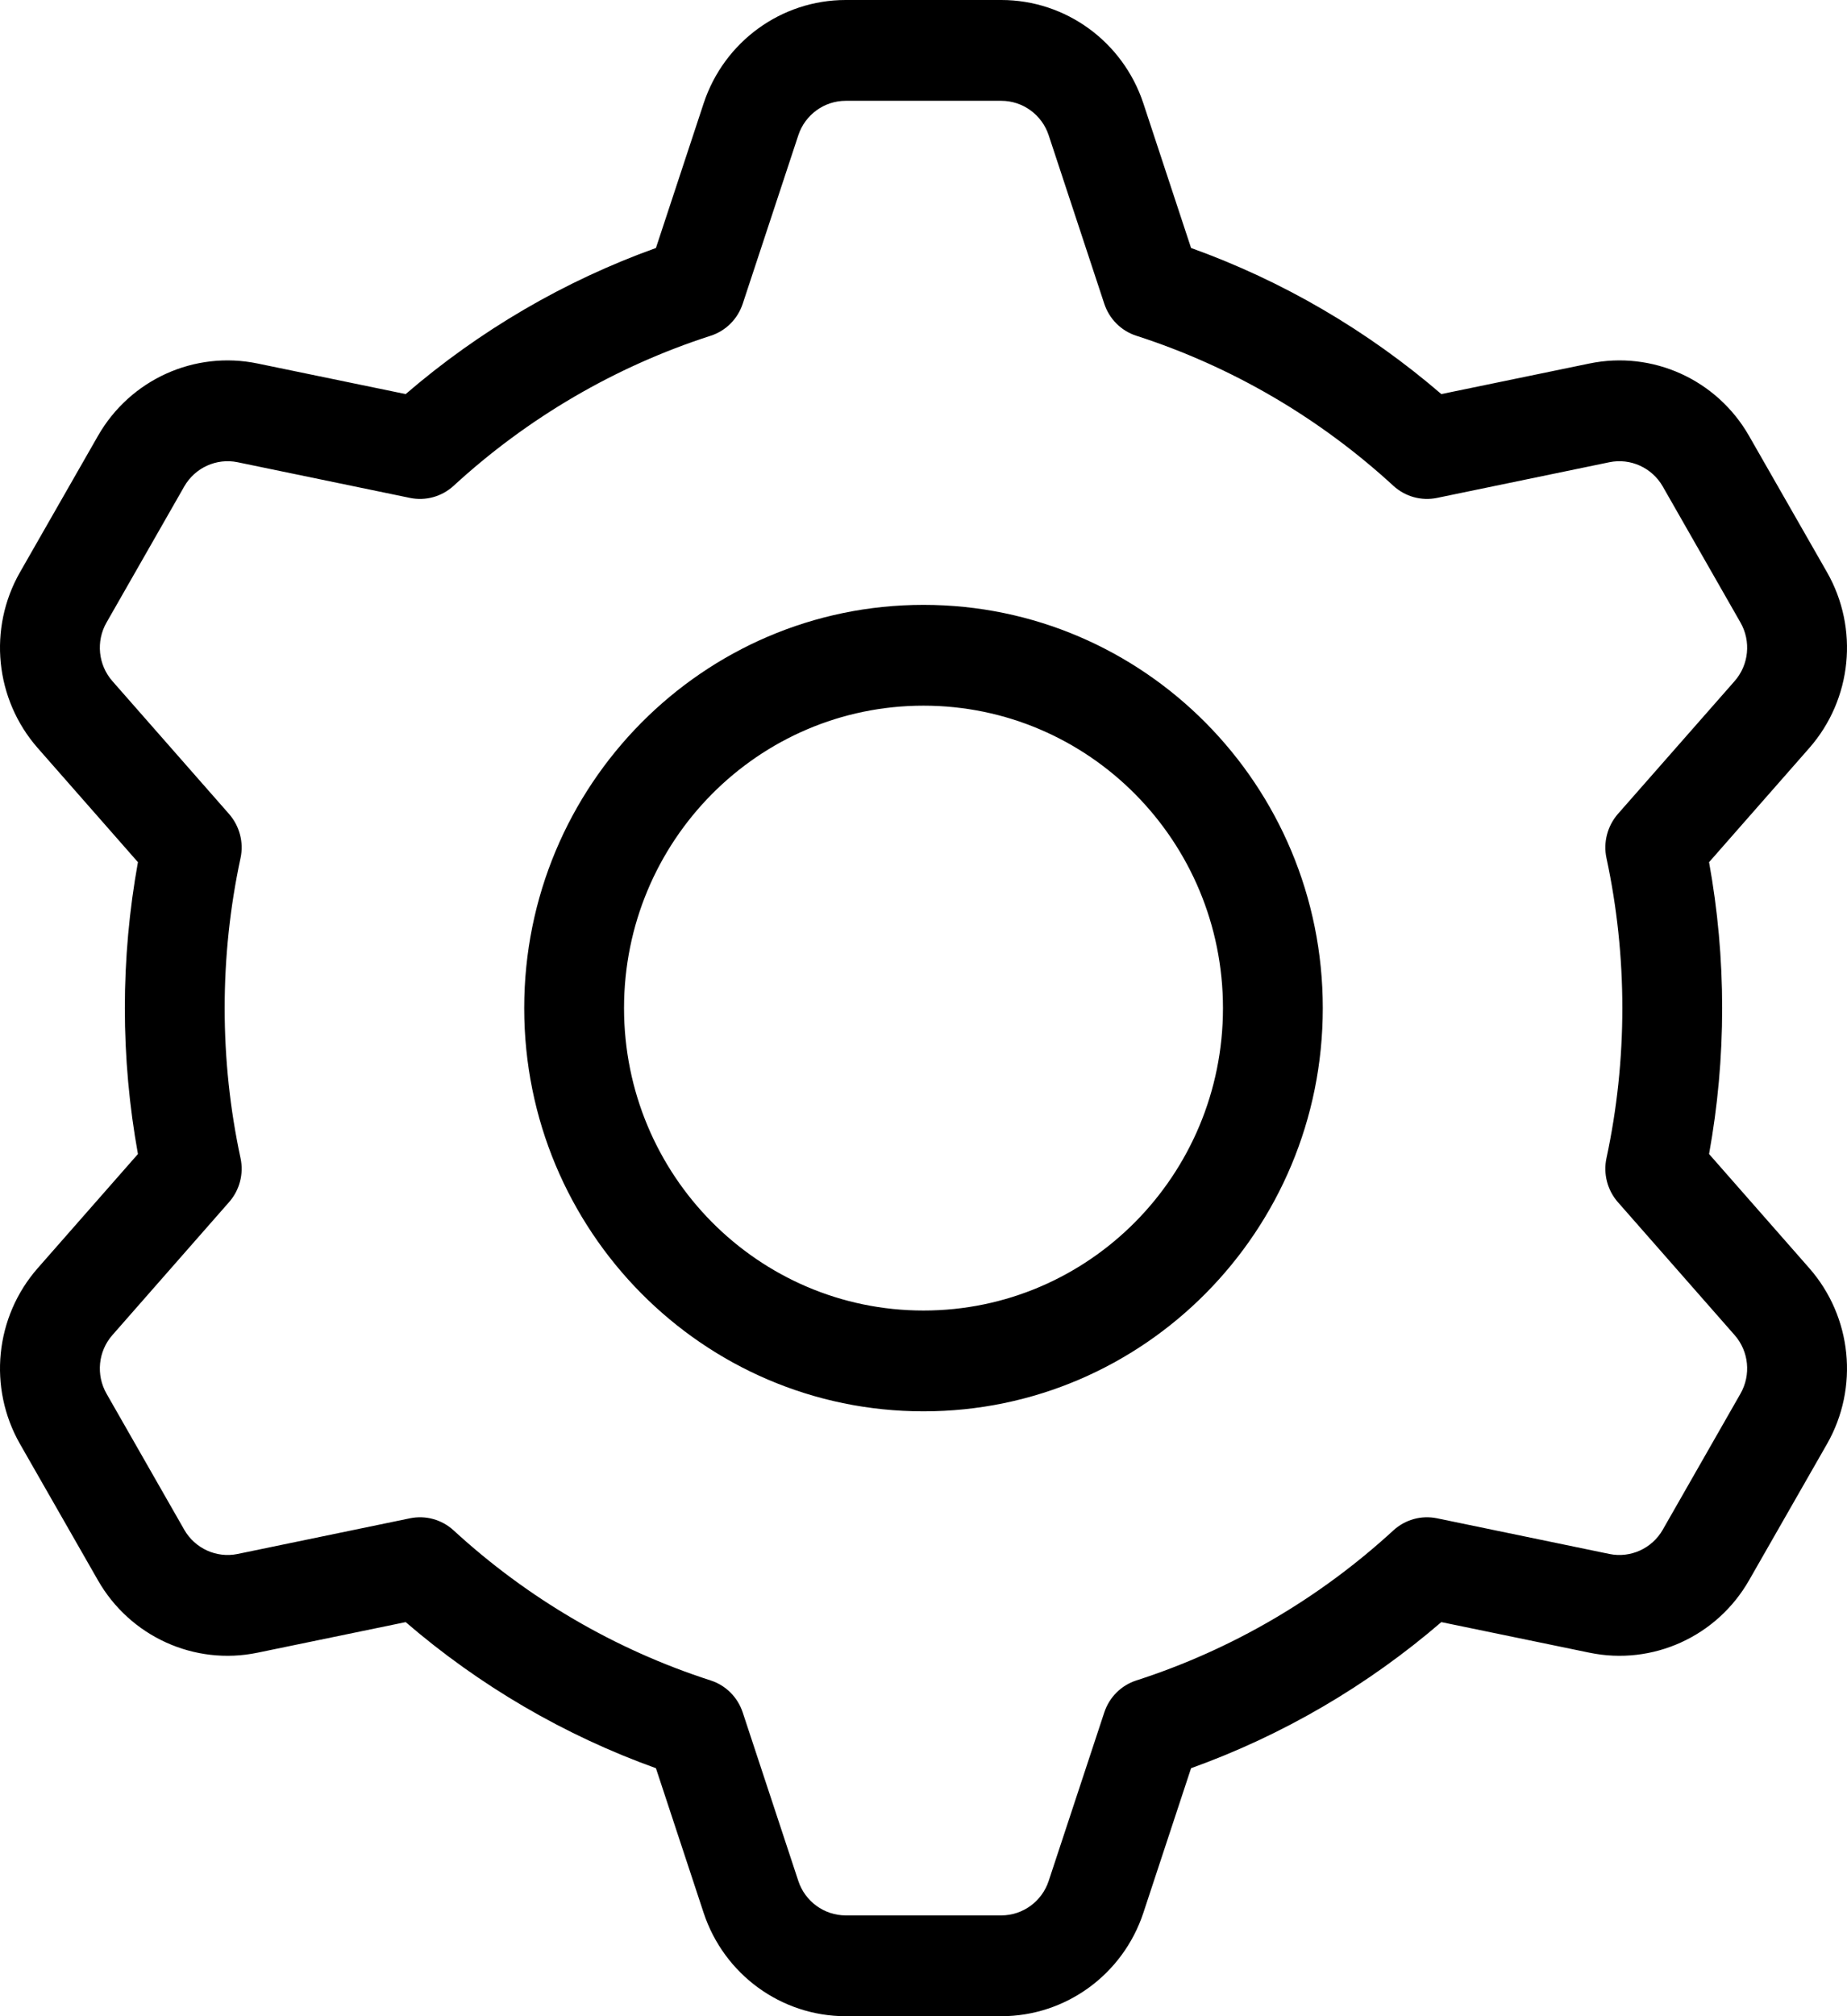 <?xml version="1.0" encoding="UTF-8"?>
<svg xmlns="http://www.w3.org/2000/svg" width="22" height="24" viewBox="0 0 22 24" fill="none">
  <path d="M17.168 4.691L18.932 4.327C19.684 4.171 20.451 4.519 20.834 5.19L21.761 6.81C22.145 7.481 22.06 8.324 21.551 8.904L20.357 10.263C20.46 10.832 20.513 11.413 20.513 12C20.513 12.587 20.46 13.168 20.357 13.737L21.551 15.096C22.06 15.676 22.145 16.519 21.761 17.19L20.834 18.81C20.451 19.481 19.684 19.829 18.932 19.673L17.168 19.309C16.288 20.066 15.279 20.656 14.187 21.048L13.619 22.769C13.376 23.504 12.694 24 11.927 24H10.073C9.306 24 8.624 23.504 8.381 22.769L7.813 21.048C6.721 20.656 5.712 20.066 4.832 19.309L3.068 19.673C2.316 19.829 1.549 19.481 1.166 18.81L0.239 17.19C-0.145 16.519 -0.06 15.676 0.449 15.096L1.643 13.737C1.54 13.168 1.487 12.587 1.487 12C1.487 11.413 1.54 10.832 1.643 10.263L0.449 8.904C-0.06 8.324 -0.145 7.481 0.239 6.81L1.166 5.19C1.549 4.519 2.316 4.171 3.068 4.327L4.832 4.691C5.712 3.934 6.721 3.344 7.813 2.952L8.381 1.231C8.624 0.496 9.306 0 10.073 0H11.927C12.694 0 13.376 0.496 13.619 1.231L14.187 2.952C15.279 3.344 16.288 3.934 17.168 4.691ZM13.536 3.997C13.355 3.939 13.213 3.797 13.153 3.615L12.491 1.61C12.41 1.365 12.182 1.2 11.927 1.2H10.073C9.818 1.2 9.59 1.365 9.509 1.61L8.847 3.615C8.787 3.797 8.645 3.939 8.464 3.997C7.328 4.363 6.284 4.974 5.403 5.783C5.262 5.912 5.07 5.965 4.884 5.927L2.829 5.502C2.579 5.451 2.323 5.567 2.195 5.79L1.269 7.41C1.141 7.633 1.169 7.915 1.339 8.108L2.728 9.689C2.854 9.833 2.905 10.027 2.865 10.214C2.74 10.796 2.676 11.394 2.676 12C2.676 12.606 2.74 13.204 2.865 13.786C2.905 13.973 2.854 14.168 2.728 14.31L1.339 15.892C1.169 16.085 1.141 16.366 1.269 16.59L2.195 18.21C2.323 18.433 2.579 18.549 2.829 18.498L4.884 18.073C5.07 18.035 5.262 18.088 5.403 18.217C6.284 19.026 7.328 19.637 8.464 20.003C8.645 20.061 8.787 20.203 8.847 20.385L9.509 22.39C9.59 22.635 9.818 22.8 10.073 22.8H11.927C12.182 22.8 12.41 22.635 12.491 22.39L13.153 20.385C13.213 20.203 13.355 20.061 13.536 20.003C14.672 19.637 15.716 19.026 16.597 18.217C16.738 18.088 16.93 18.035 17.116 18.073L19.171 18.498C19.421 18.549 19.677 18.433 19.805 18.21L20.731 16.59C20.859 16.366 20.831 16.085 20.661 15.892L19.271 14.31C19.146 14.168 19.095 13.973 19.135 13.786C19.26 13.204 19.324 12.606 19.324 12C19.324 11.394 19.26 10.796 19.135 10.214C19.095 10.027 19.146 9.833 19.271 9.689L20.661 8.108C20.831 7.915 20.859 7.633 20.731 7.41L19.805 5.79C19.677 5.567 19.421 5.451 19.171 5.502L17.116 5.927C16.93 5.965 16.738 5.912 16.597 5.783C15.716 4.974 14.672 4.363 13.536 3.997ZM11 16.8C8.373 16.8 6.244 14.651 6.244 12C6.244 9.349 8.373 7.2 11 7.2C13.627 7.2 15.756 9.349 15.756 12C15.756 14.651 13.627 16.8 11 16.8ZM11 15.6C12.97 15.6 14.567 13.988 14.567 12C14.567 10.012 12.97 8.4 11 8.4C9.03 8.4 7.433 10.012 7.433 12C7.433 13.988 9.03 15.6 11 15.6Z" fill="black"></path>
</svg>
